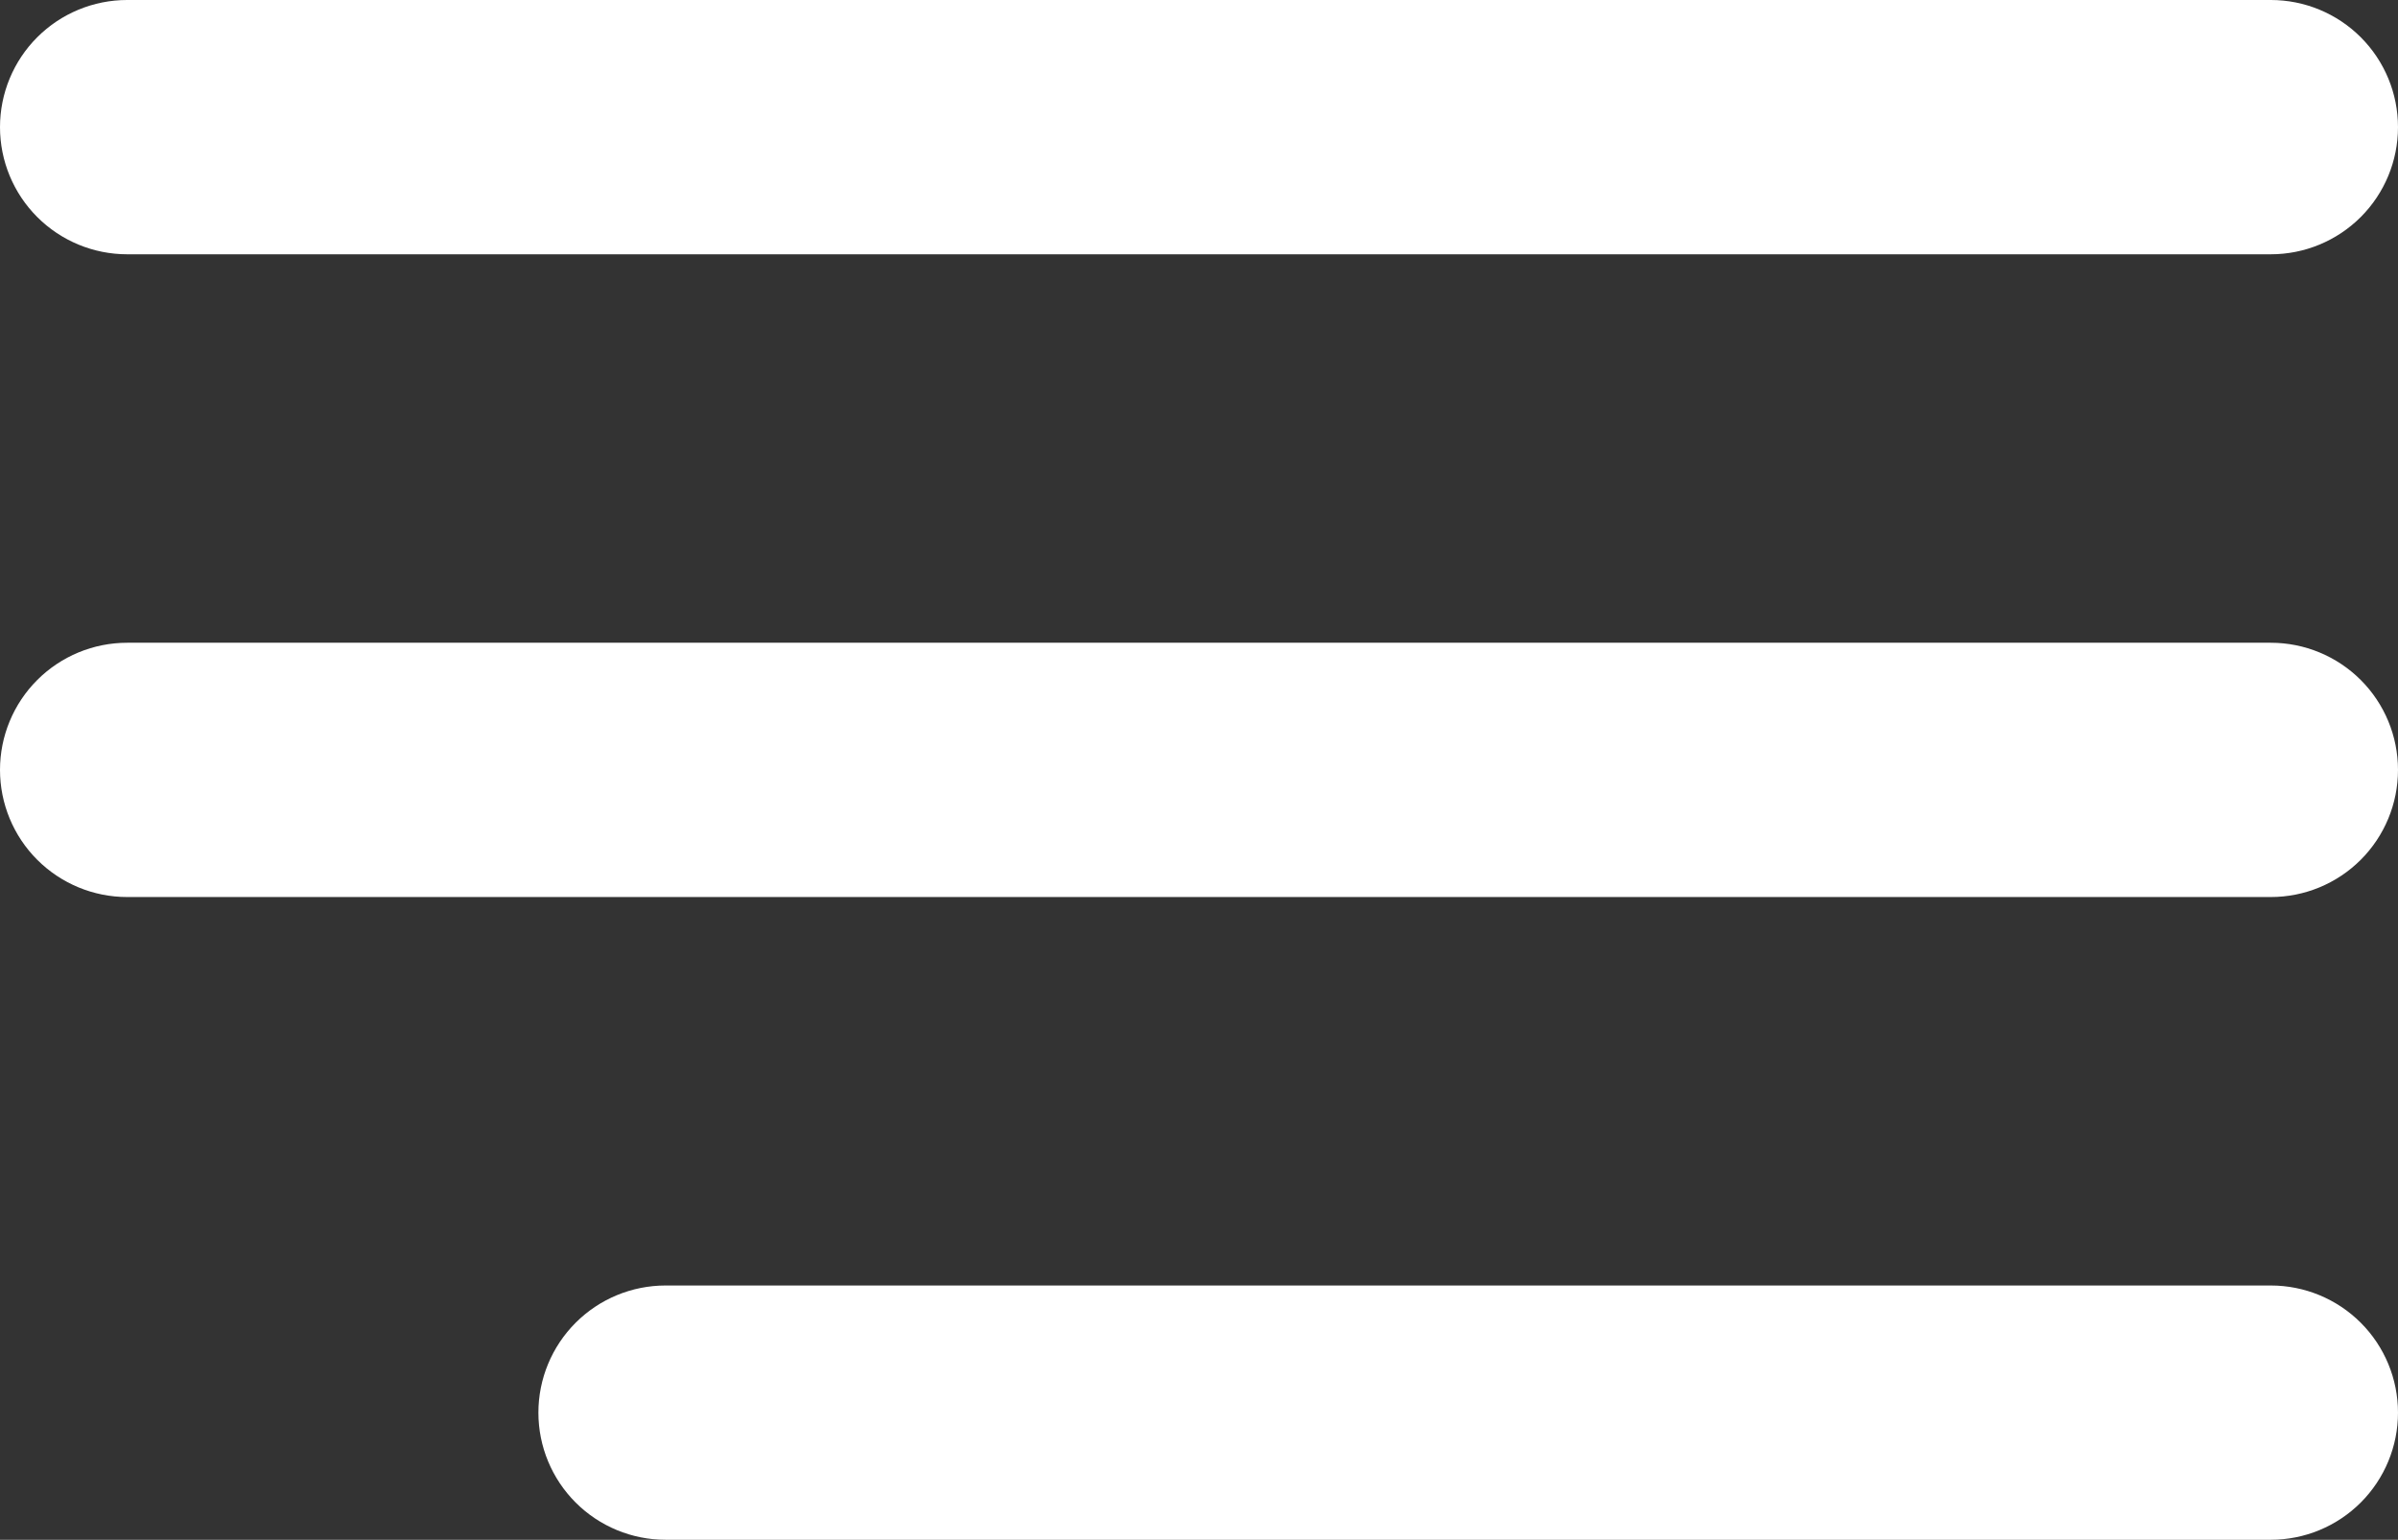 <svg xmlns="http://www.w3.org/2000/svg" xmlns:xlink="http://www.w3.org/1999/xlink" id="Calque_1" x="0px" y="0px" viewBox="0 0 5344.71 3432.95" style="enable-background:new 0 0 5344.71 3432.95;" xml:space="preserve"><rect x="0" y="0" width="5344.71" height="3432.95" fill="#333333" stroke="none"/><style type="text/css">	.st0{fill:#FFFFFF;}</style><g>	<path class="st0" d="M5061.24,1999.94H283.46c-75.18,0-147.28-29.86-200.44-83.02C29.86,1863.76,0,1791.66,0,1716.48  s29.86-147.28,83.02-200.44c53.16-53.16,125.26-83.02,200.44-83.02h4777.78c75.18,0,147.28,29.86,200.44,83.02  s83.02,125.26,83.02,200.44s-29.86,147.28-83.02,200.44S5136.42,1999.94,5061.24,1999.94z"></path></g><g>	<path class="st0" d="M5061.24,566.93H283.46c-75.18,0-147.28-29.86-200.44-83.02C29.86,430.74,0,358.64,0,283.46  S29.86,136.18,83.02,83.02C136.18,29.86,208.29,0,283.46,0h4777.78c75.18,0,147.28,29.86,200.44,83.02  c53.16,53.16,83.02,125.26,83.02,200.44s-29.86,147.28-83.02,200.44C5208.52,537.06,5136.42,566.93,5061.24,566.93z"></path></g><g>	<path class="st0" d="M5061.24,3432.95H1483.46c-75.18,0-147.28-29.87-200.44-83.02c-53.16-53.16-83.02-125.26-83.02-200.44  s29.87-147.28,83.02-200.44c53.16-53.16,125.26-83.02,200.44-83.02h3577.78c75.18,0,147.28,29.87,200.44,83.02  c53.16,53.16,83.02,125.26,83.02,200.44s-29.87,147.28-83.02,200.44C5208.52,3403.09,5136.42,3432.95,5061.24,3432.95z"></path></g></svg>